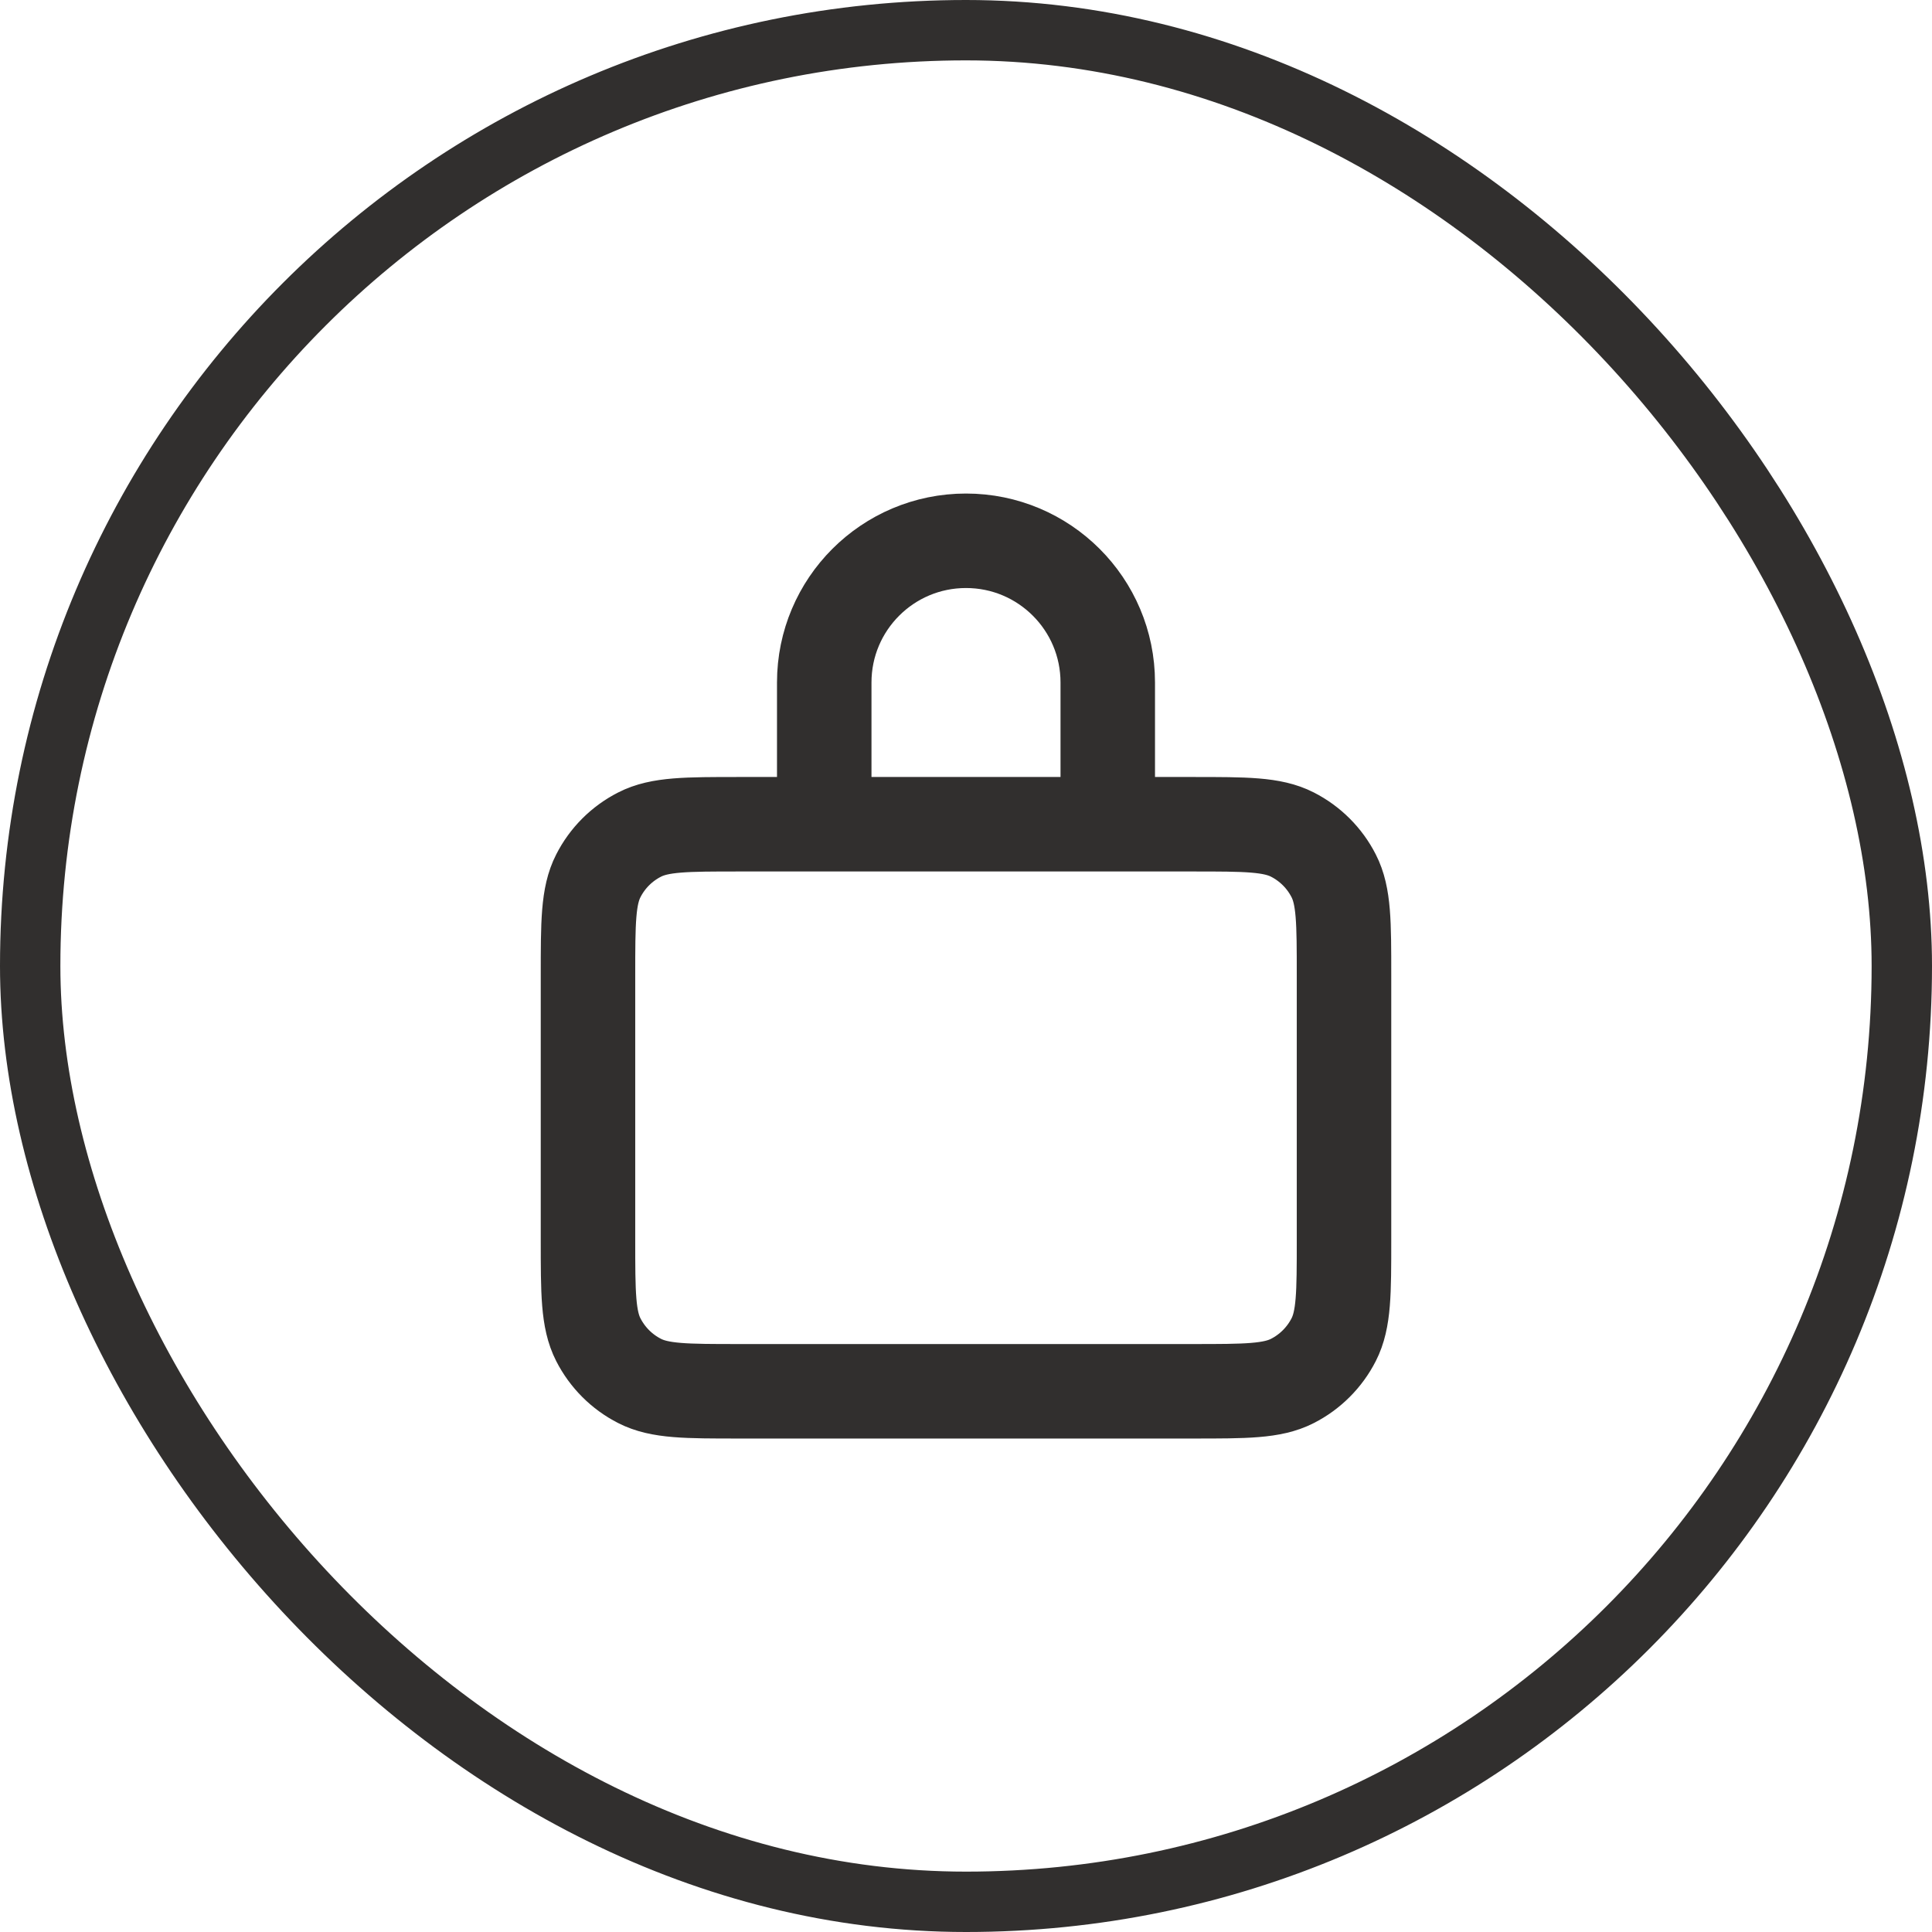 <svg xmlns="http://www.w3.org/2000/svg" width="32" height="32" viewBox="0 0 32 32" fill="none"><rect x="0.5" y="0.5" width="31" height="31" rx="15.5" stroke="#312F2E"></rect><path d="M13.832 13.652H12.244C11.367 13.652 10.928 13.652 10.594 13.823C10.299 13.973 10.06 14.212 9.91 14.507C9.739 14.841 9.739 15.28 9.739 16.157V20.539C9.739 21.416 9.739 21.854 9.91 22.189C10.06 22.483 10.299 22.723 10.594 22.873C10.928 23.044 11.366 23.044 12.241 23.044H19.759C20.634 23.044 21.071 23.044 21.406 22.873C21.7 22.723 21.94 22.483 22.09 22.189C22.261 21.854 22.261 21.417 22.261 20.542V16.154C22.261 15.279 22.261 14.841 22.09 14.507C21.94 14.212 21.7 13.973 21.406 13.823C21.071 13.652 20.633 13.652 19.757 13.652H18.167M13.832 13.652H18.167M13.832 13.652C13.733 13.652 13.652 13.571 13.652 13.472V11.304C13.652 10.008 14.703 8.957 16 8.957C17.297 8.957 18.348 10.008 18.348 11.304V13.472C18.348 13.571 18.267 13.652 18.167 13.652" stroke="#312F2E" stroke-width="1.565" stroke-linecap="round" stroke-linejoin="round"></path></svg>